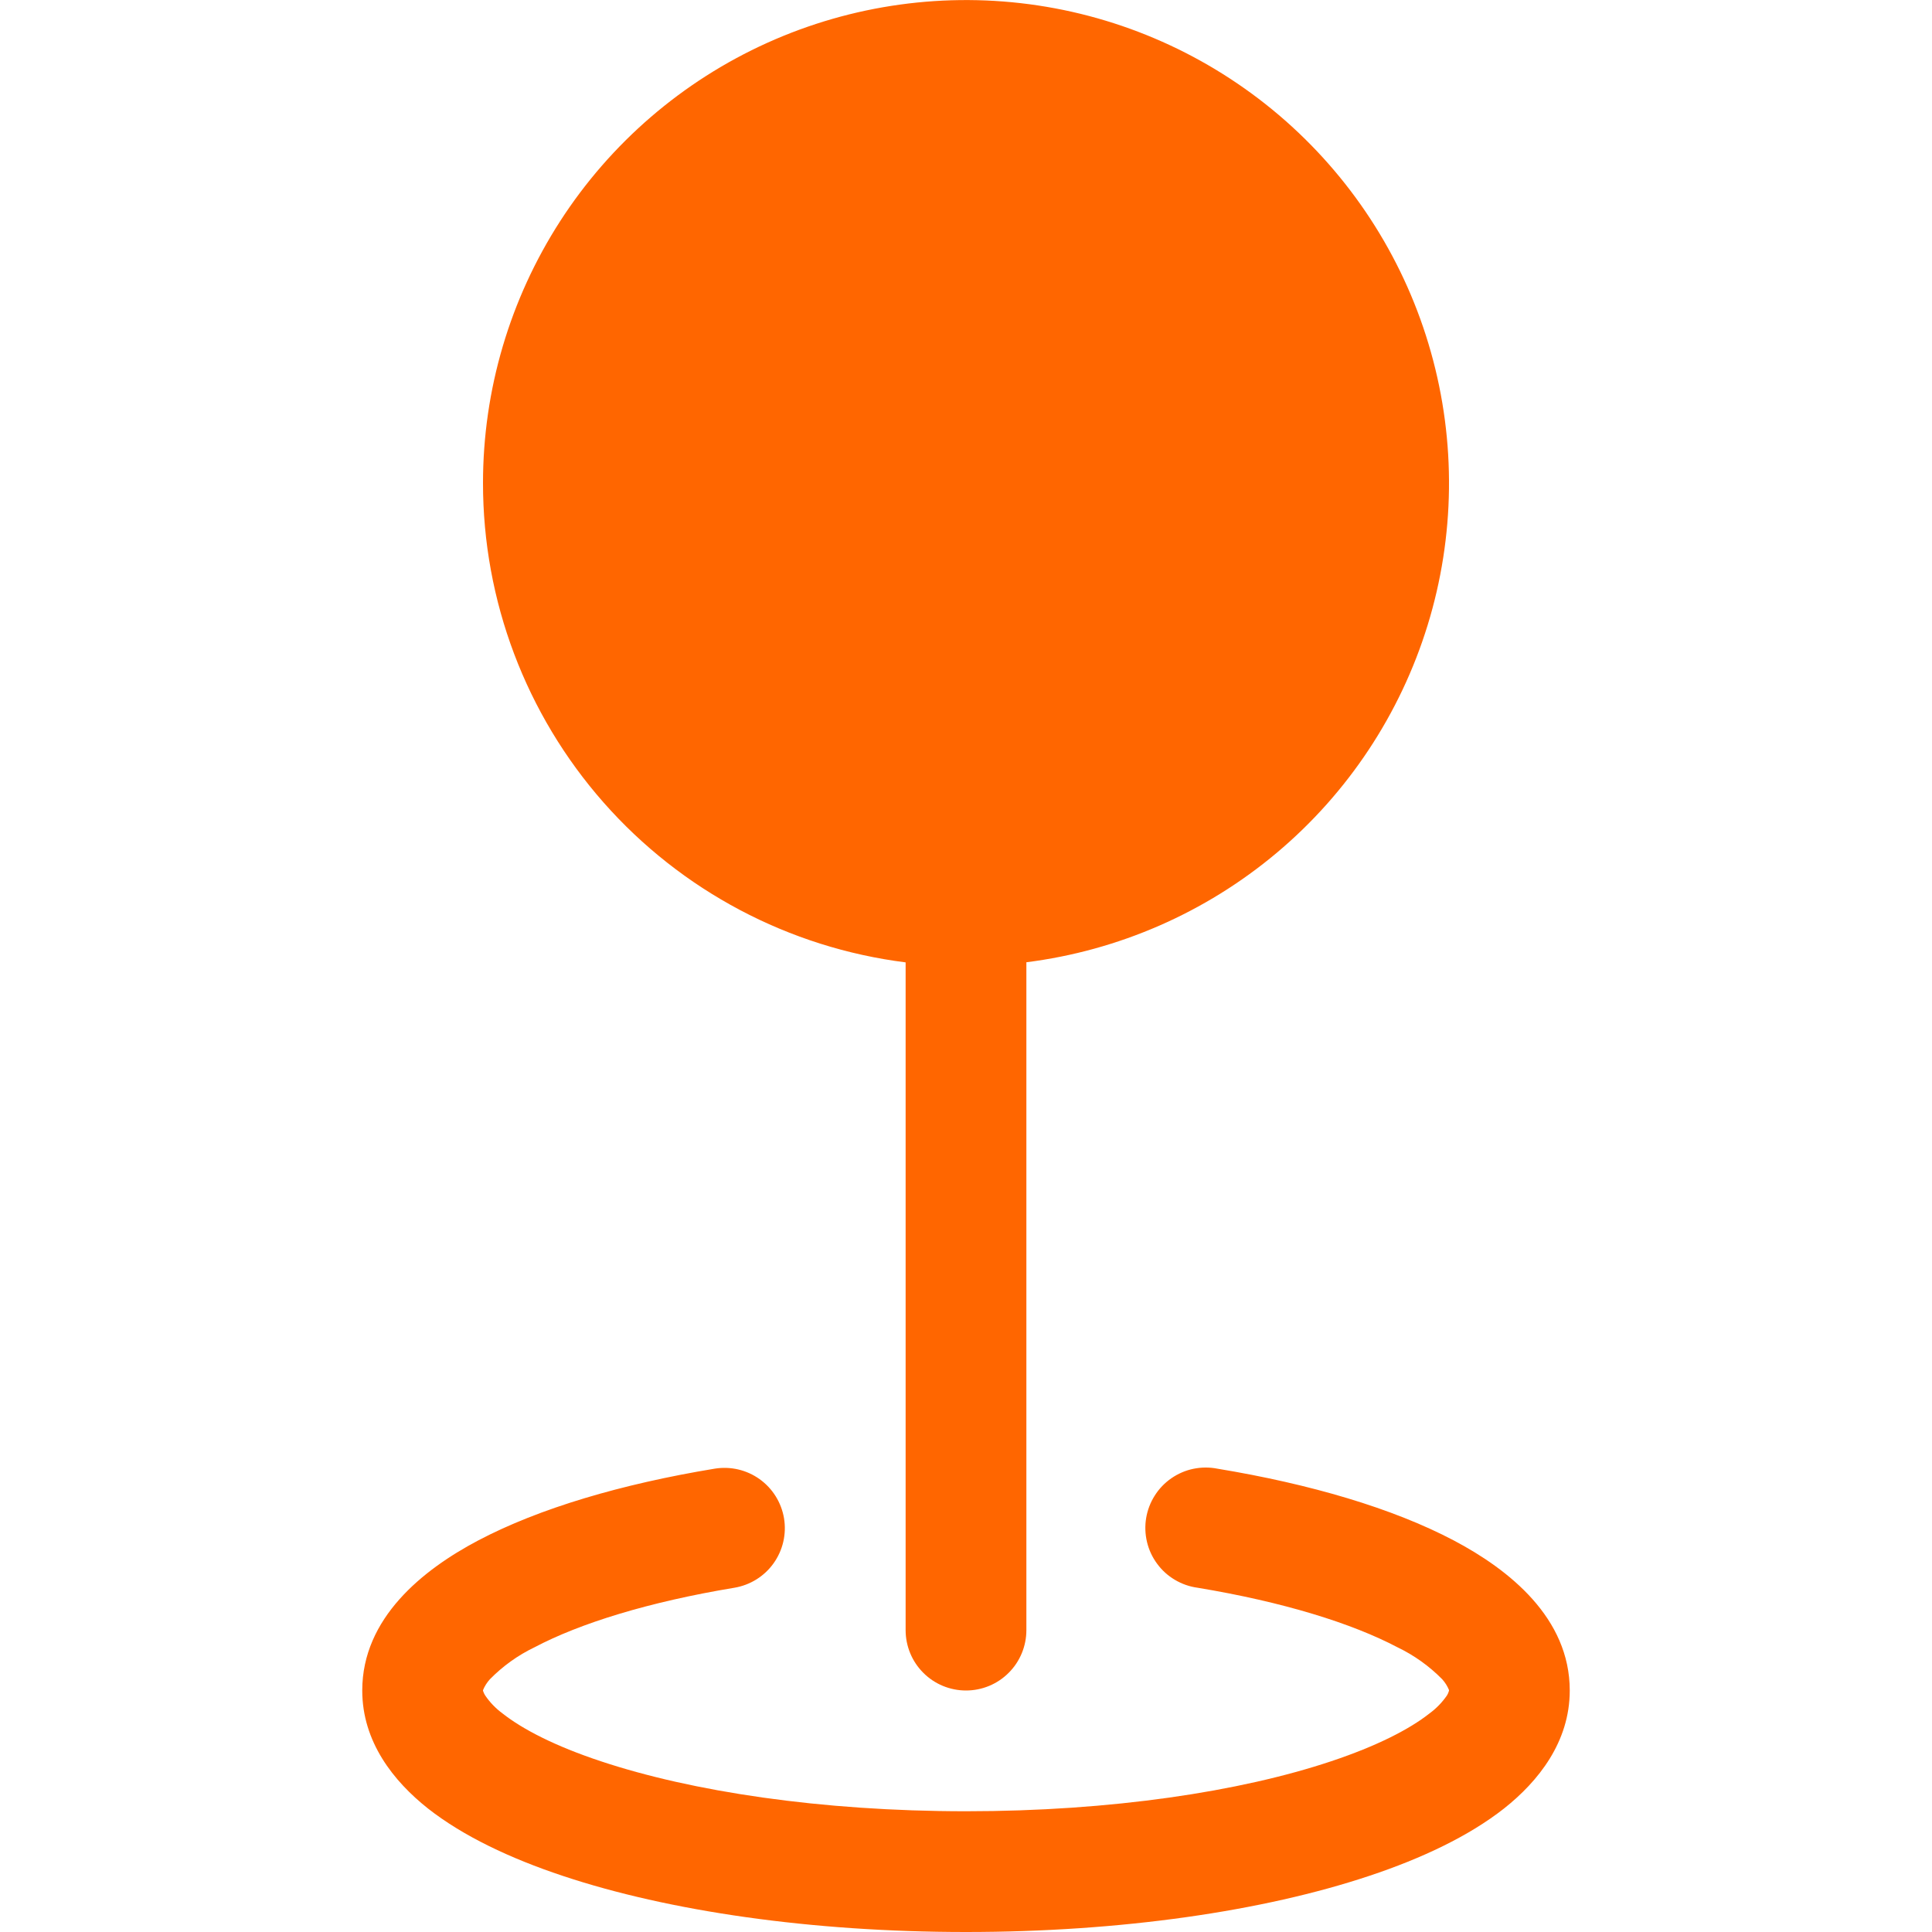 <?xml version="1.0" encoding="UTF-8"?> <svg xmlns="http://www.w3.org/2000/svg" width="32" height="32" viewBox="0 0 32 32" fill="none"> <path fill-rule="evenodd" clip-rule="evenodd" d="M8 8C8 6.46 8.445 4.954 9.28 3.66C10.115 2.367 11.306 1.342 12.709 0.709C14.112 0.076 15.668 -0.139 17.191 0.09C18.713 0.319 20.137 0.983 21.292 2.001C22.446 3.019 23.283 4.349 23.7 5.831C24.118 7.313 24.099 8.884 23.646 10.355C23.193 11.826 22.325 13.136 21.146 14.126C19.967 15.116 18.527 15.745 17 15.938V27C17 27.265 16.895 27.52 16.707 27.707C16.52 27.895 16.265 28 16 28C15.735 28 15.48 27.895 15.293 27.707C15.105 27.52 15 27.265 15 27V15.94C13.066 15.696 11.287 14.755 9.998 13.293C8.709 11.83 7.999 9.949 8 8ZM12.986 25.148C13.029 25.41 12.967 25.677 12.813 25.893C12.659 26.109 12.425 26.254 12.164 26.298C10.74 26.534 9.604 26.888 8.854 27.284C8.578 27.416 8.328 27.596 8.114 27.814C8.066 27.867 8.027 27.928 8 27.994V28L8.004 28.016C8.012 28.039 8.023 28.061 8.036 28.082C8.115 28.198 8.213 28.299 8.326 28.382C8.656 28.642 9.196 28.922 9.952 29.172C11.454 29.672 13.592 30 16 30C18.408 30 20.546 29.674 22.048 29.172C22.804 28.92 23.344 28.642 23.674 28.382C23.788 28.299 23.886 28.198 23.966 28.082C23.979 28.061 23.989 28.039 23.996 28.016L24 28V27.992C23.973 27.926 23.934 27.865 23.886 27.812C23.672 27.595 23.421 27.416 23.146 27.284C22.394 26.888 21.26 26.534 19.836 26.298C19.703 26.28 19.576 26.236 19.46 26.167C19.345 26.099 19.245 26.009 19.166 25.901C19.086 25.793 19.029 25.671 18.998 25.54C18.967 25.41 18.962 25.275 18.984 25.143C19.006 25.011 19.054 24.885 19.126 24.772C19.197 24.659 19.291 24.561 19.401 24.485C19.511 24.409 19.635 24.355 19.766 24.328C19.898 24.301 20.033 24.3 20.164 24.326C21.704 24.58 23.068 24.982 24.078 25.514C25 26 26 26.8 26 28C26 28.852 25.48 29.504 24.912 29.954C24.332 30.41 23.552 30.78 22.68 31.07C20.924 31.656 18.562 32 16 32C13.438 32 11.076 31.656 9.32 31.07C8.448 30.78 7.668 30.41 7.088 29.954C6.52 29.504 6 28.852 6 28C6 26.802 7 26 7.922 25.514C8.932 24.982 10.296 24.58 11.836 24.326C12.098 24.283 12.366 24.345 12.581 24.499C12.797 24.653 12.942 24.887 12.986 25.148Z" fill="#FF6600"></path> </svg> 
